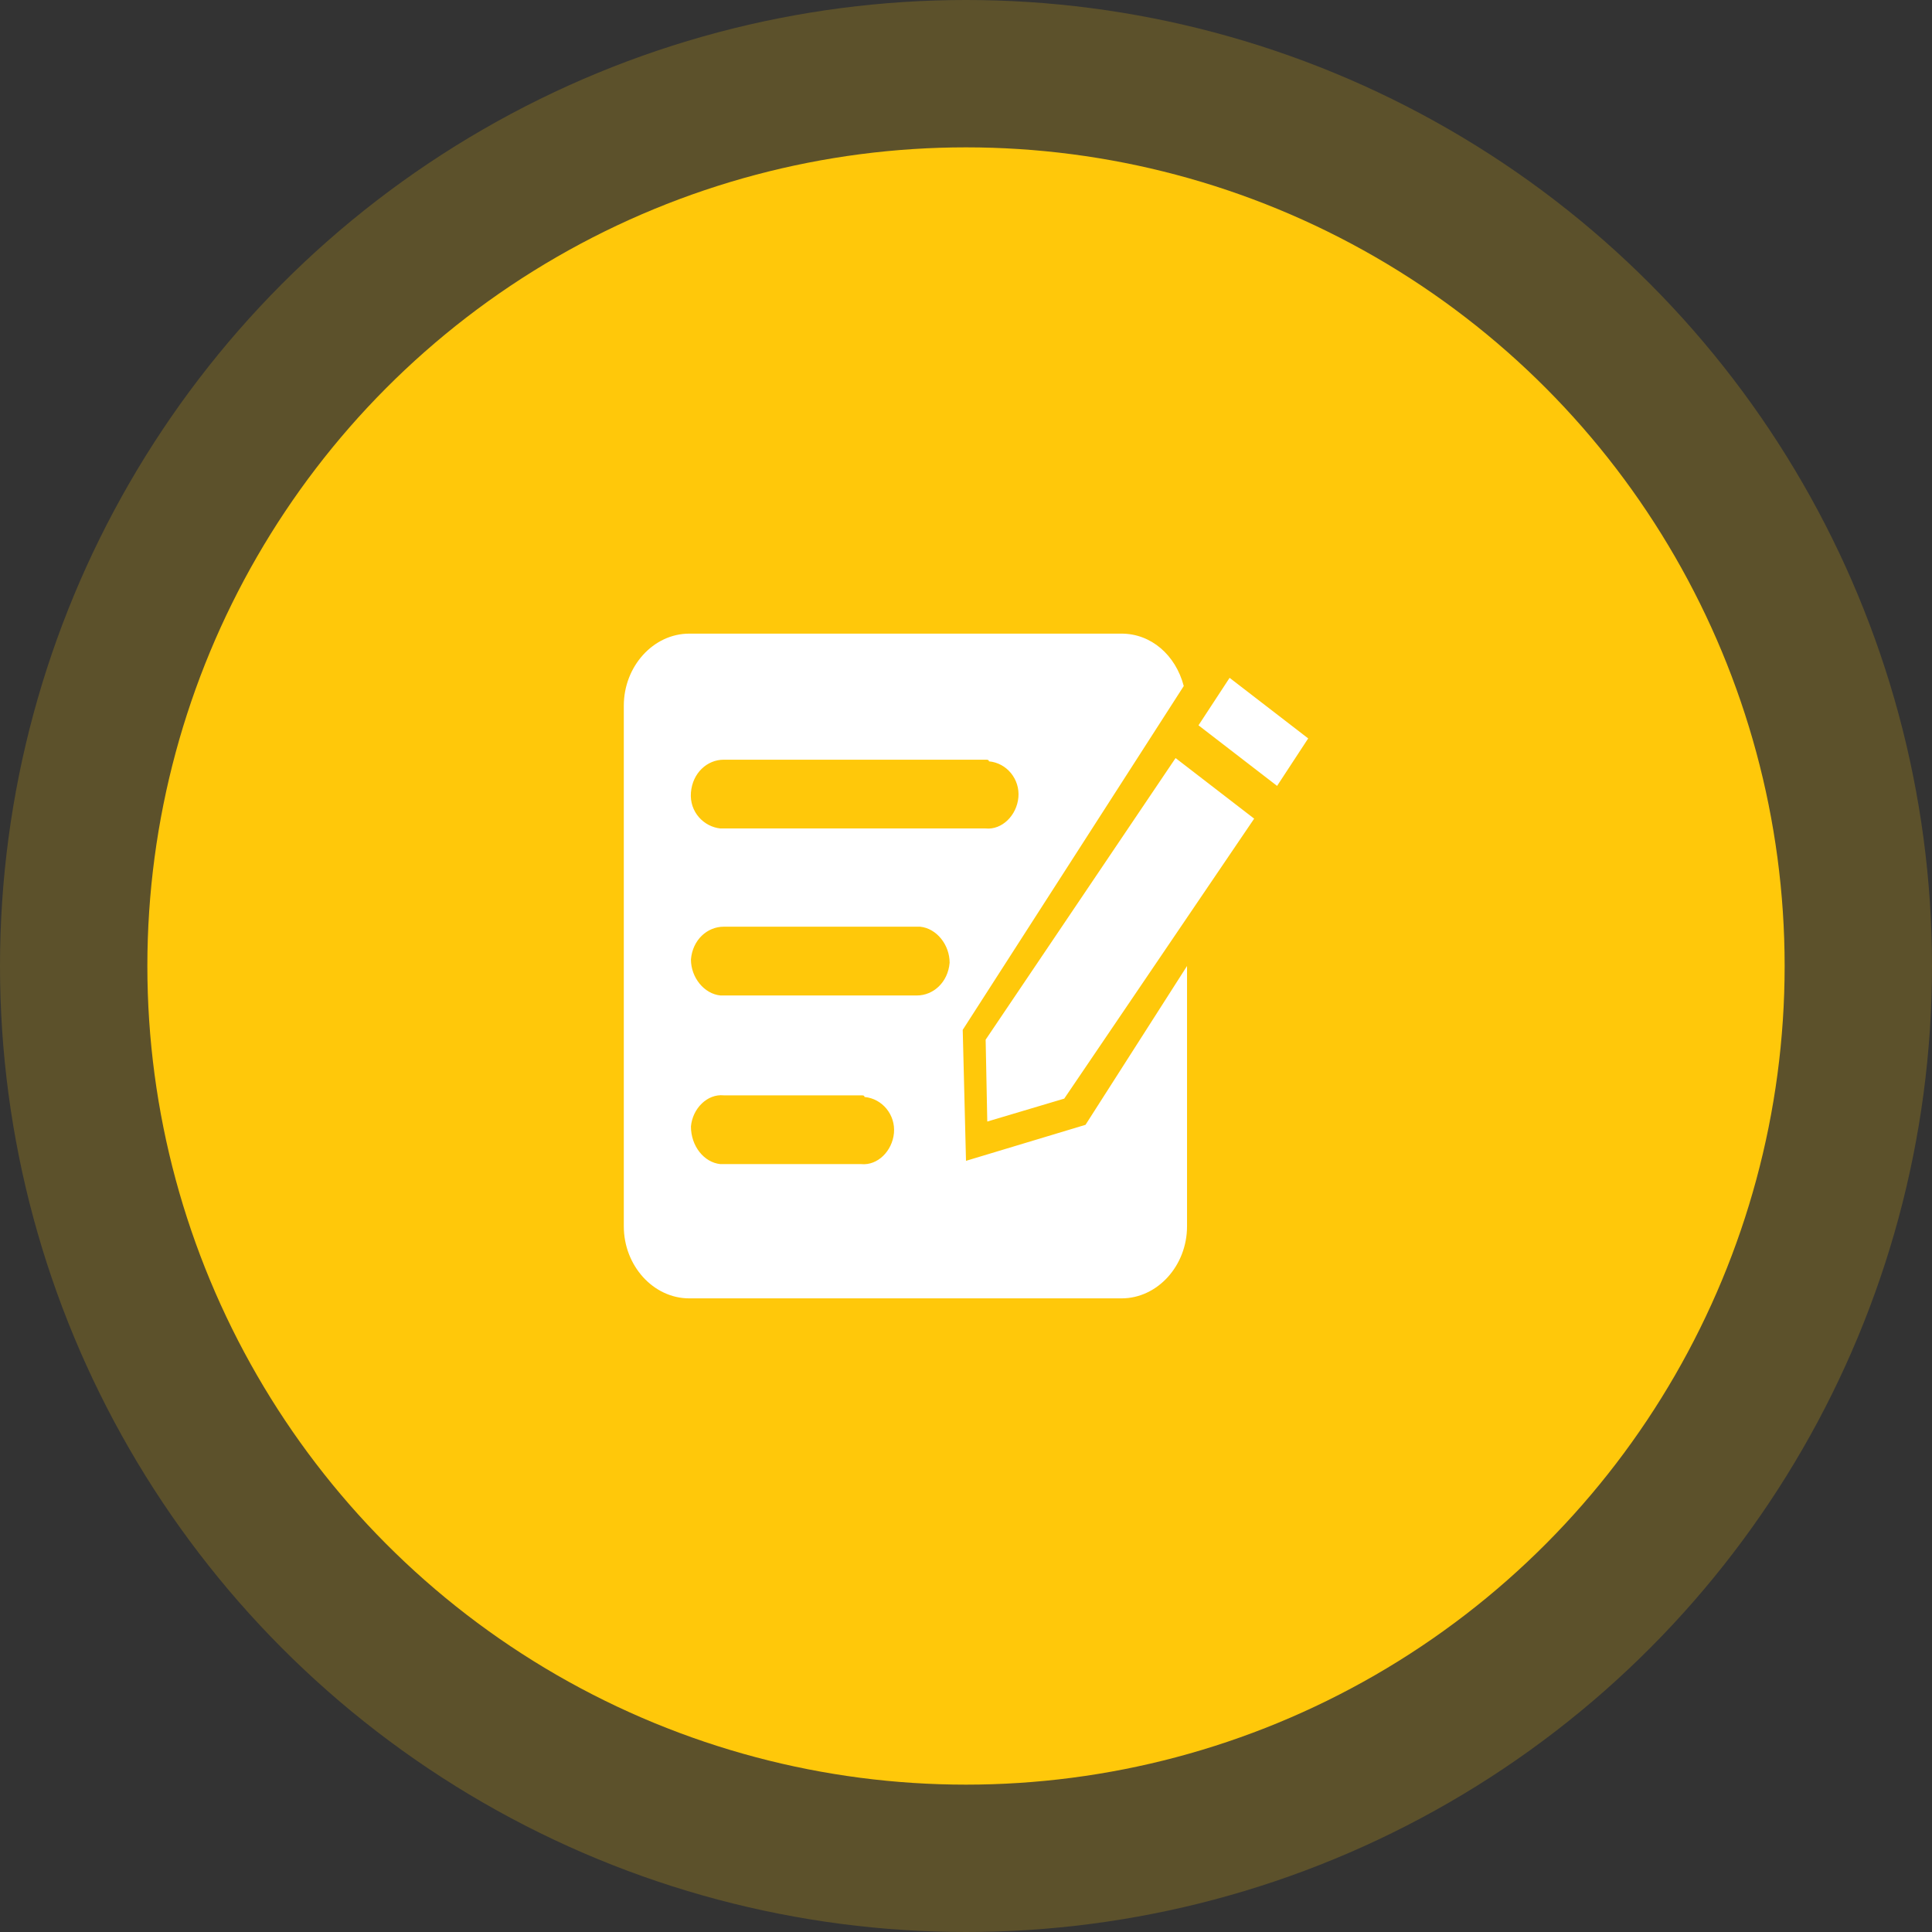 <?xml version="1.0" encoding="utf-8"?>
<!-- Generator: Adobe Illustrator 22.0.0, SVG Export Plug-In . SVG Version: 6.00 Build 0)  -->
<svg version="1.1" id="图层_1" xmlns="http://www.w3.org/2000/svg" xmlns:xlink="http://www.w3.org/1999/xlink" x="0px" y="0px"
	 viewBox="0 0 118 118" style="enable-background:new 0 0 118 118;" xml:space="preserve">
<rect x="0" y="0" width="118" height="118" fill="#333333" stroke="none"/>
<style type="text/css">
	.st0{opacity:0.2;fill:#FFC80A;enable-background:new    ;}
	.st1{fill:#FFC80A;}
	.st2{fill:#FFFFFF;}
</style>
<circle class="st0" cx="59" cy="59" r="59"/>
<circle class="st1" cx="59" cy="59" r="50"/>
<path class="st2" d="M68.5,38.7c1.8,0,3.3,1.3,3.8,3.2l-13.5,21l0.2,8l7.3-2.2l6.2-9.7v15.9c0,2.4-1.8,4.4-4,4.4c0,0,0,0,0,0H42.1
	c-2.2,0-4-2-4-4.4V43.1c0-2.4,1.8-4.4,4-4.4H68.5z M52.6,66.9h-8.4c-1-0.1-1.9,0.8-2,1.9C42.2,70,43,71,44,71.1c0.1,0,0.2,0,0.2,0
	h8.4c1,0.1,1.9-0.8,2-1.9c0.1-1.1-0.7-2.1-1.8-2.2C52.8,66.9,52.7,66.9,52.6,66.9z M71.8,46.3l4.8,3.7L65,67.1l-4.7,1.4l-0.1-5
	L71.8,46.3z M56,56.6H44.2c-1,0-1.9,0.8-2,2c0,1.1,0.8,2.1,1.8,2.2c0.1,0,0.1,0,0.2,0H56c1,0,1.9-0.8,2-2c0-1.1-0.8-2.1-1.8-2.2
	C56.1,56.6,56,56.6,56,56.6z M60.2,46.4h-16c-1,0-1.9,0.8-2,2s0.8,2.1,1.8,2.2c0.1,0,0.1,0,0.2,0h16c1,0.1,1.9-0.8,2-1.9
	c0.1-1.1-0.7-2.1-1.8-2.2C60.4,46.4,60.3,46.4,60.2,46.4L60.2,46.4z M75.1,41.4l4.8,3.7l-1.9,2.9l-4.8-3.7L75.1,41.4L75.1,41.4z"/>
</svg>

